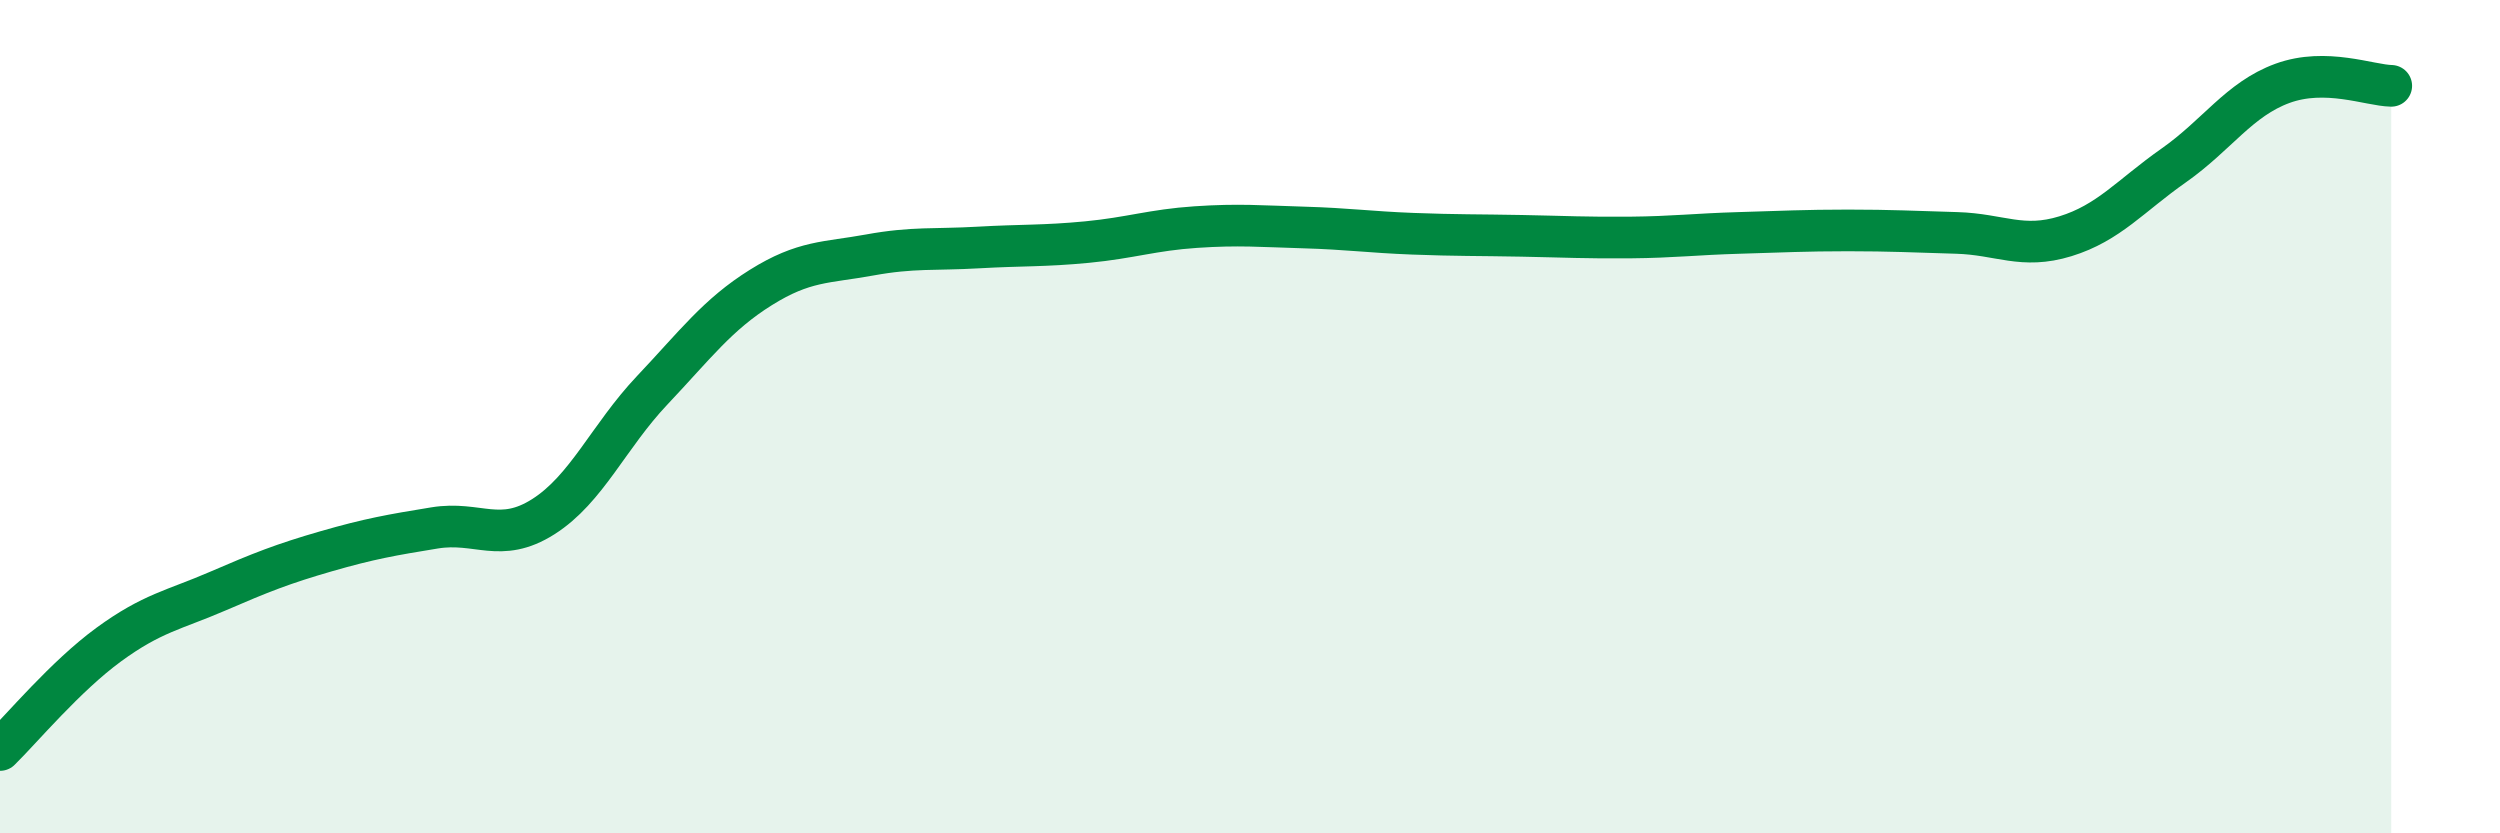
    <svg width="60" height="20" viewBox="0 0 60 20" xmlns="http://www.w3.org/2000/svg">
      <path
        d="M 0,18 C 0.52,17.49 1.57,16.23 2.61,15.47 C 3.65,14.71 4.18,14.64 5.22,14.19 C 6.26,13.74 6.79,13.53 7.83,13.23 C 8.87,12.93 9.39,12.84 10.43,12.67 C 11.47,12.5 12,13.06 13.04,12.4 C 14.08,11.74 14.61,10.47 15.65,9.37 C 16.69,8.27 17.22,7.55 18.26,6.9 C 19.3,6.25 19.83,6.31 20.87,6.12 C 21.91,5.93 22.44,6 23.48,5.94 C 24.52,5.88 25.05,5.91 26.09,5.81 C 27.13,5.71 27.66,5.52 28.7,5.45 C 29.74,5.38 30.26,5.43 31.3,5.46 C 32.34,5.49 32.87,5.57 33.91,5.61 C 34.95,5.65 35.48,5.64 36.52,5.66 C 37.56,5.68 38.09,5.71 39.13,5.7 C 40.17,5.69 40.7,5.62 41.74,5.59 C 42.78,5.56 43.31,5.53 44.35,5.53 C 45.39,5.53 45.92,5.56 46.96,5.59 C 48,5.62 48.53,5.99 49.57,5.67 C 50.61,5.35 51.13,4.7 52.17,3.97 C 53.21,3.24 53.74,2.38 54.78,2 C 55.82,1.62 56.87,2.05 57.39,2.06L57.39 20L0 20Z"
        fill="#008740"
        opacity="0.1"
        stroke-linecap="round"
        stroke-linejoin="round"
      />
      <path
        d="M 0,18 C 0.52,17.49 1.57,16.23 2.61,15.47 C 3.65,14.71 4.18,14.64 5.22,14.19 C 6.26,13.74 6.79,13.53 7.83,13.23 C 8.87,12.93 9.39,12.84 10.43,12.67 C 11.47,12.5 12,13.06 13.04,12.4 C 14.08,11.74 14.61,10.47 15.65,9.37 C 16.69,8.27 17.22,7.55 18.26,6.9 C 19.3,6.25 19.83,6.31 20.87,6.12 C 21.91,5.93 22.44,6 23.48,5.94 C 24.52,5.88 25.05,5.91 26.09,5.81 C 27.13,5.71 27.66,5.52 28.7,5.45 C 29.74,5.38 30.26,5.43 31.3,5.46 C 32.34,5.49 32.87,5.57 33.91,5.61 C 34.95,5.65 35.48,5.64 36.52,5.66 C 37.56,5.68 38.09,5.71 39.13,5.7 C 40.17,5.69 40.7,5.62 41.74,5.59 C 42.78,5.56 43.31,5.53 44.35,5.53 C 45.39,5.53 45.92,5.56 46.96,5.59 C 48,5.62 48.53,5.99 49.57,5.67 C 50.61,5.35 51.13,4.7 52.17,3.97 C 53.21,3.24 53.74,2.38 54.78,2 C 55.82,1.62 56.87,2.05 57.39,2.06"
        stroke="#008740"
        stroke-width="1"
        fill="none"
        stroke-linecap="round"
        stroke-linejoin="round"
      />
    </svg>
  